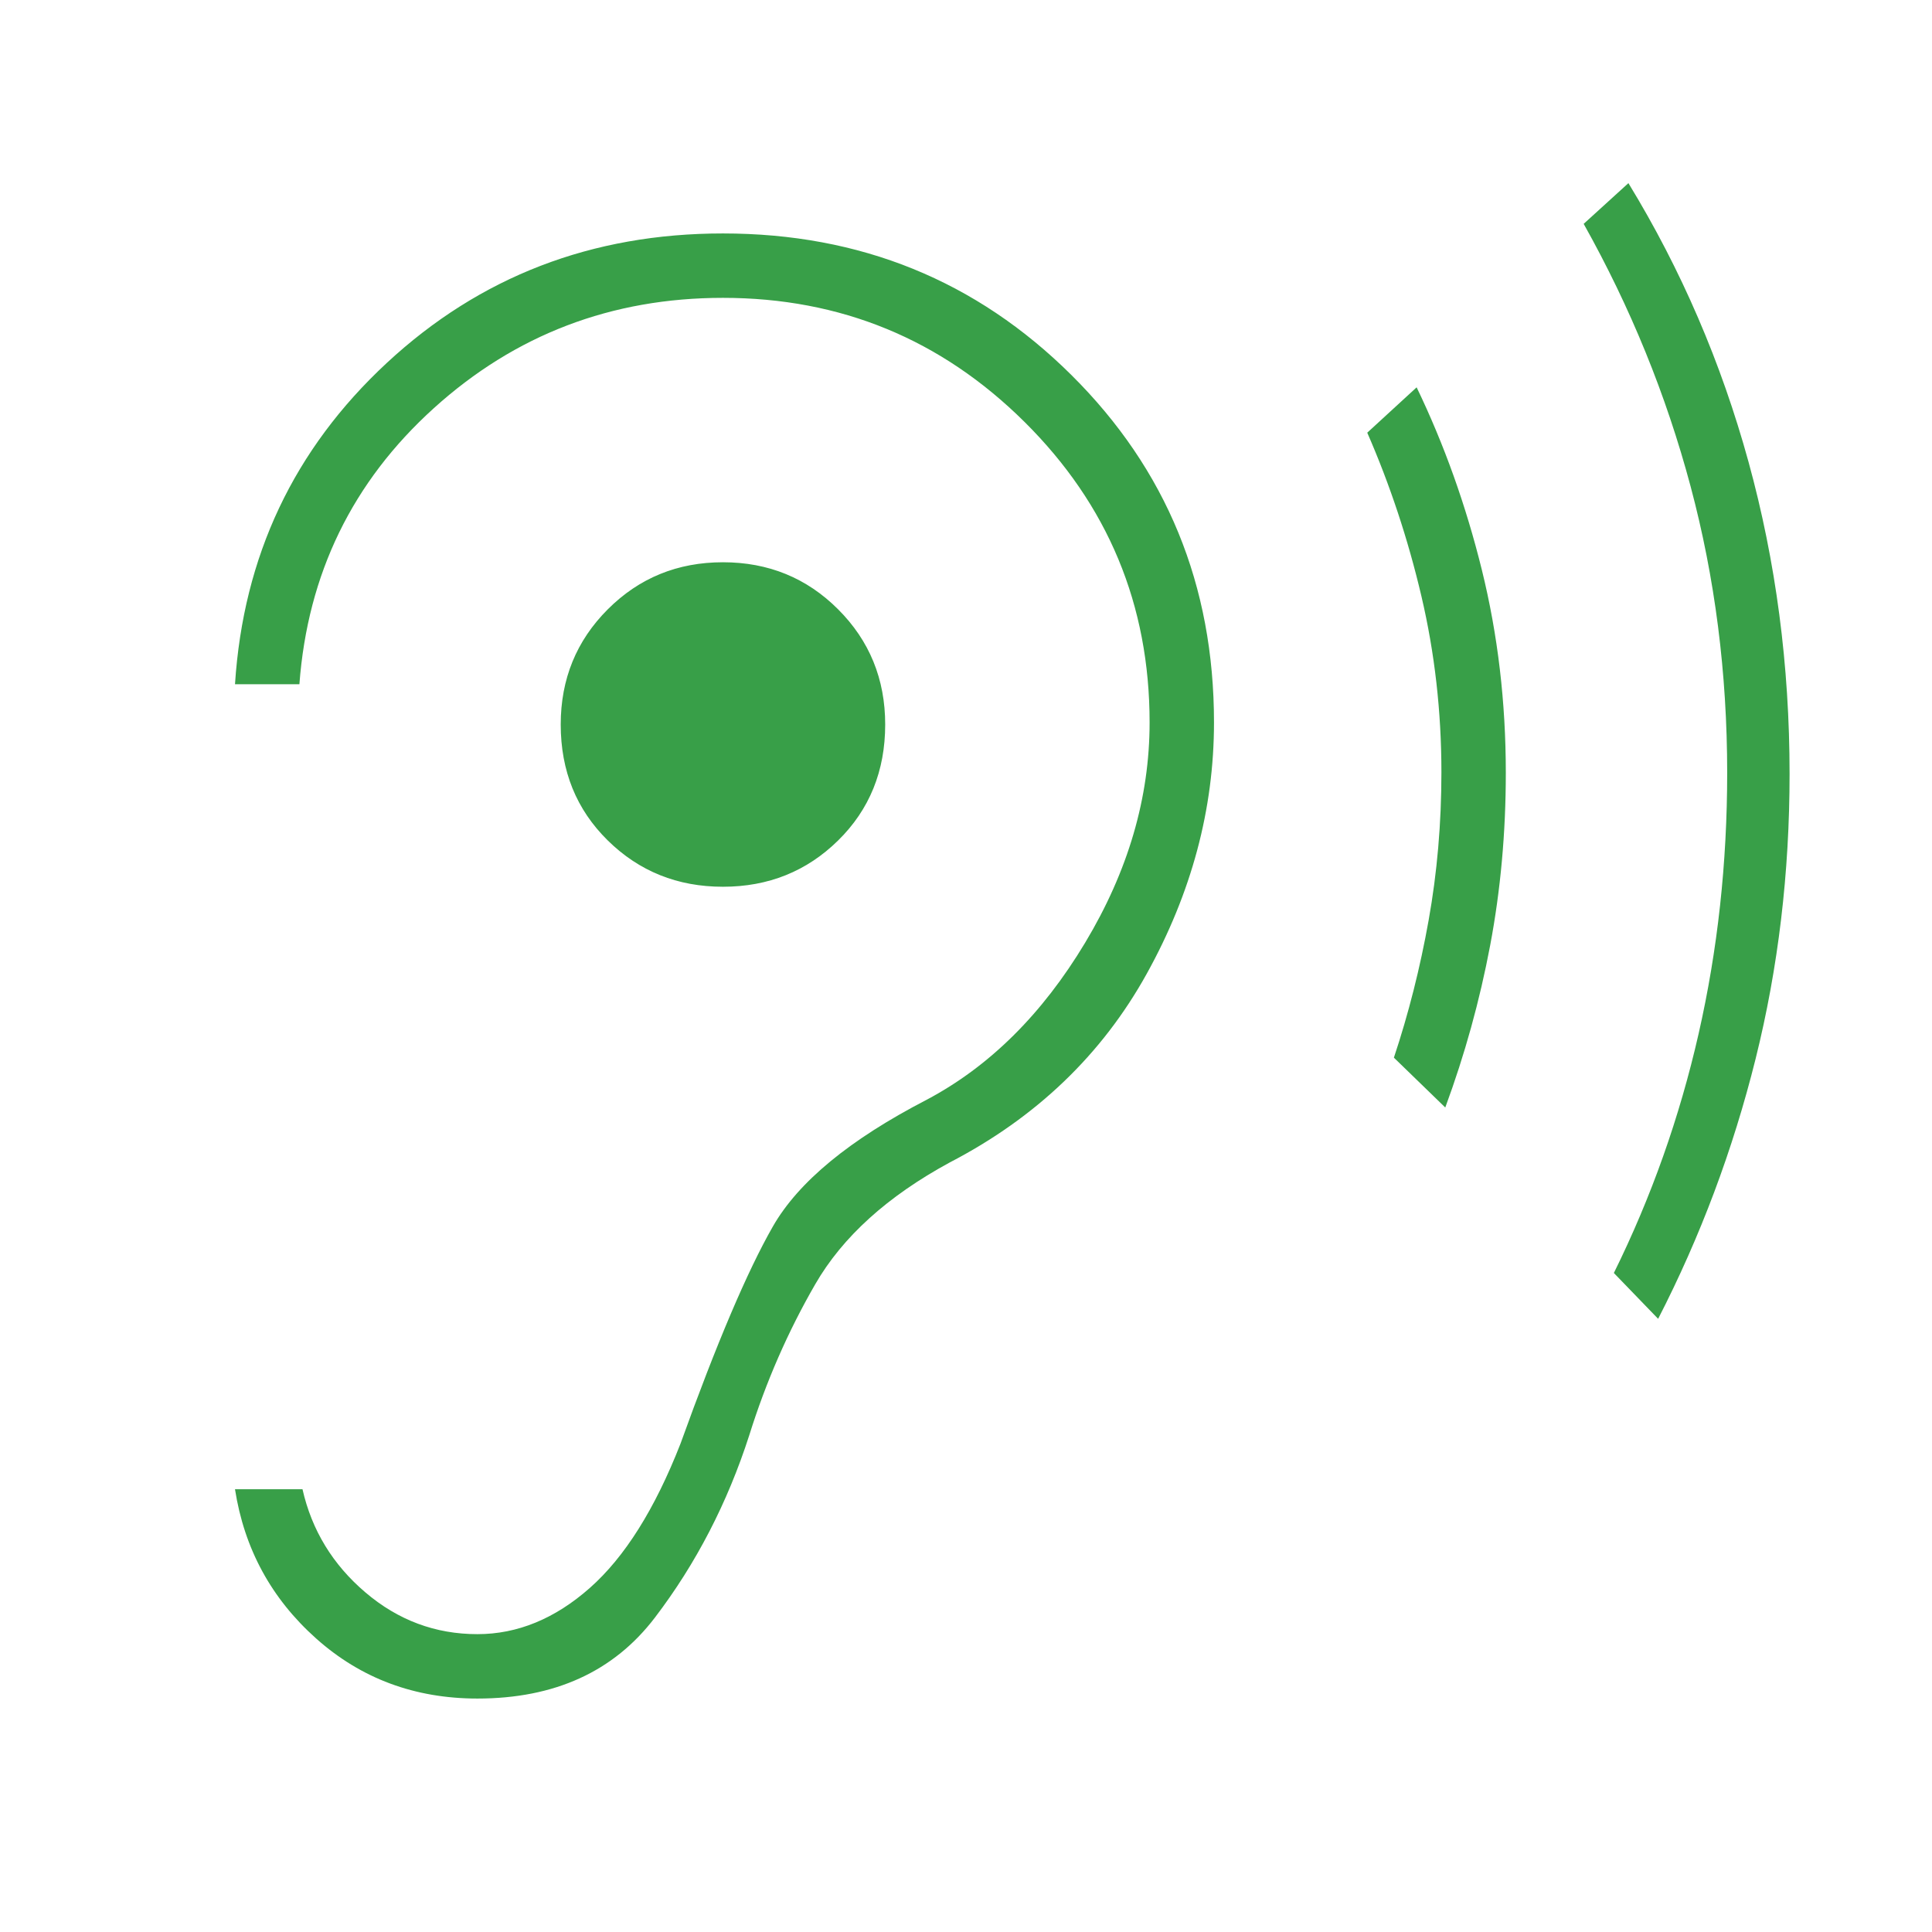<svg xmlns="http://www.w3.org/2000/svg" height="48px" viewBox="0 -960 960 960" width="48px" fill="#389f48"><path d="M237.23-116q57.54 0 88.19-40.23 30.66-40.23 46.89-90.62 12.46-39.84 32.81-75.07 20.34-35.23 66.8-60.46 64.46-33.47 97.89-93.77 33.42-60.31 33.42-124.85 0-102.31-70.85-172.65Q461.54-844 359.23-844q-97.69 0-167 64.31T116.77-620h32q6.15-82.31 66.77-137.15Q276.15-812 359.23-812q87.69 0 149.85 61.65 62.15 61.66 62.15 149.35 0 56.08-32 109.38-32 53.31-78.77 78.08-57.38 29.69-76.42 62.96-19.04 33.27-45.89 107.89-19.07 48.77-45.07 71.73T237.23-148q-31.31 0-55.65-20.73-24.35-20.73-31.27-51.27h-33.54q6.92 44.38 40.35 74.19Q190.54-116 237.23-116Zm122-403.38q33.85 0 57.23-23 23.39-23 23.39-57.62 0-33.85-23.39-57.23-23.38-23.39-57.23-23.39-33.85 0-57.23 23.39-23.38 23.38-23.38 57.23 0 34.62 23.38 57.62t57.23 23Zm358.92 109.69-25.53-24.77q10.92-32.77 17.26-68.27 6.35-35.5 6.35-73.5 0-45.23-9.96-87.62-9.96-42.38-26.89-81.15l24.54-22.54q20.54 42.62 32.43 90.81 11.88 48.19 11.88 100.73 0 44.54-7.77 85.73-7.77 41.19-22.31 80.58Zm105.77 105-22-22.77q27.93-56.54 42.12-118.92 14.19-62.39 14.19-129.62 0-74.23-18.19-142.35-18.19-68.11-53.12-130.42L809.15-869q39.31 64.38 59.7 138.58 20.38 74.19 20.38 154.96 0 73.77-16.88 141.58-16.89 67.8-48.43 129.19Z"/></svg>